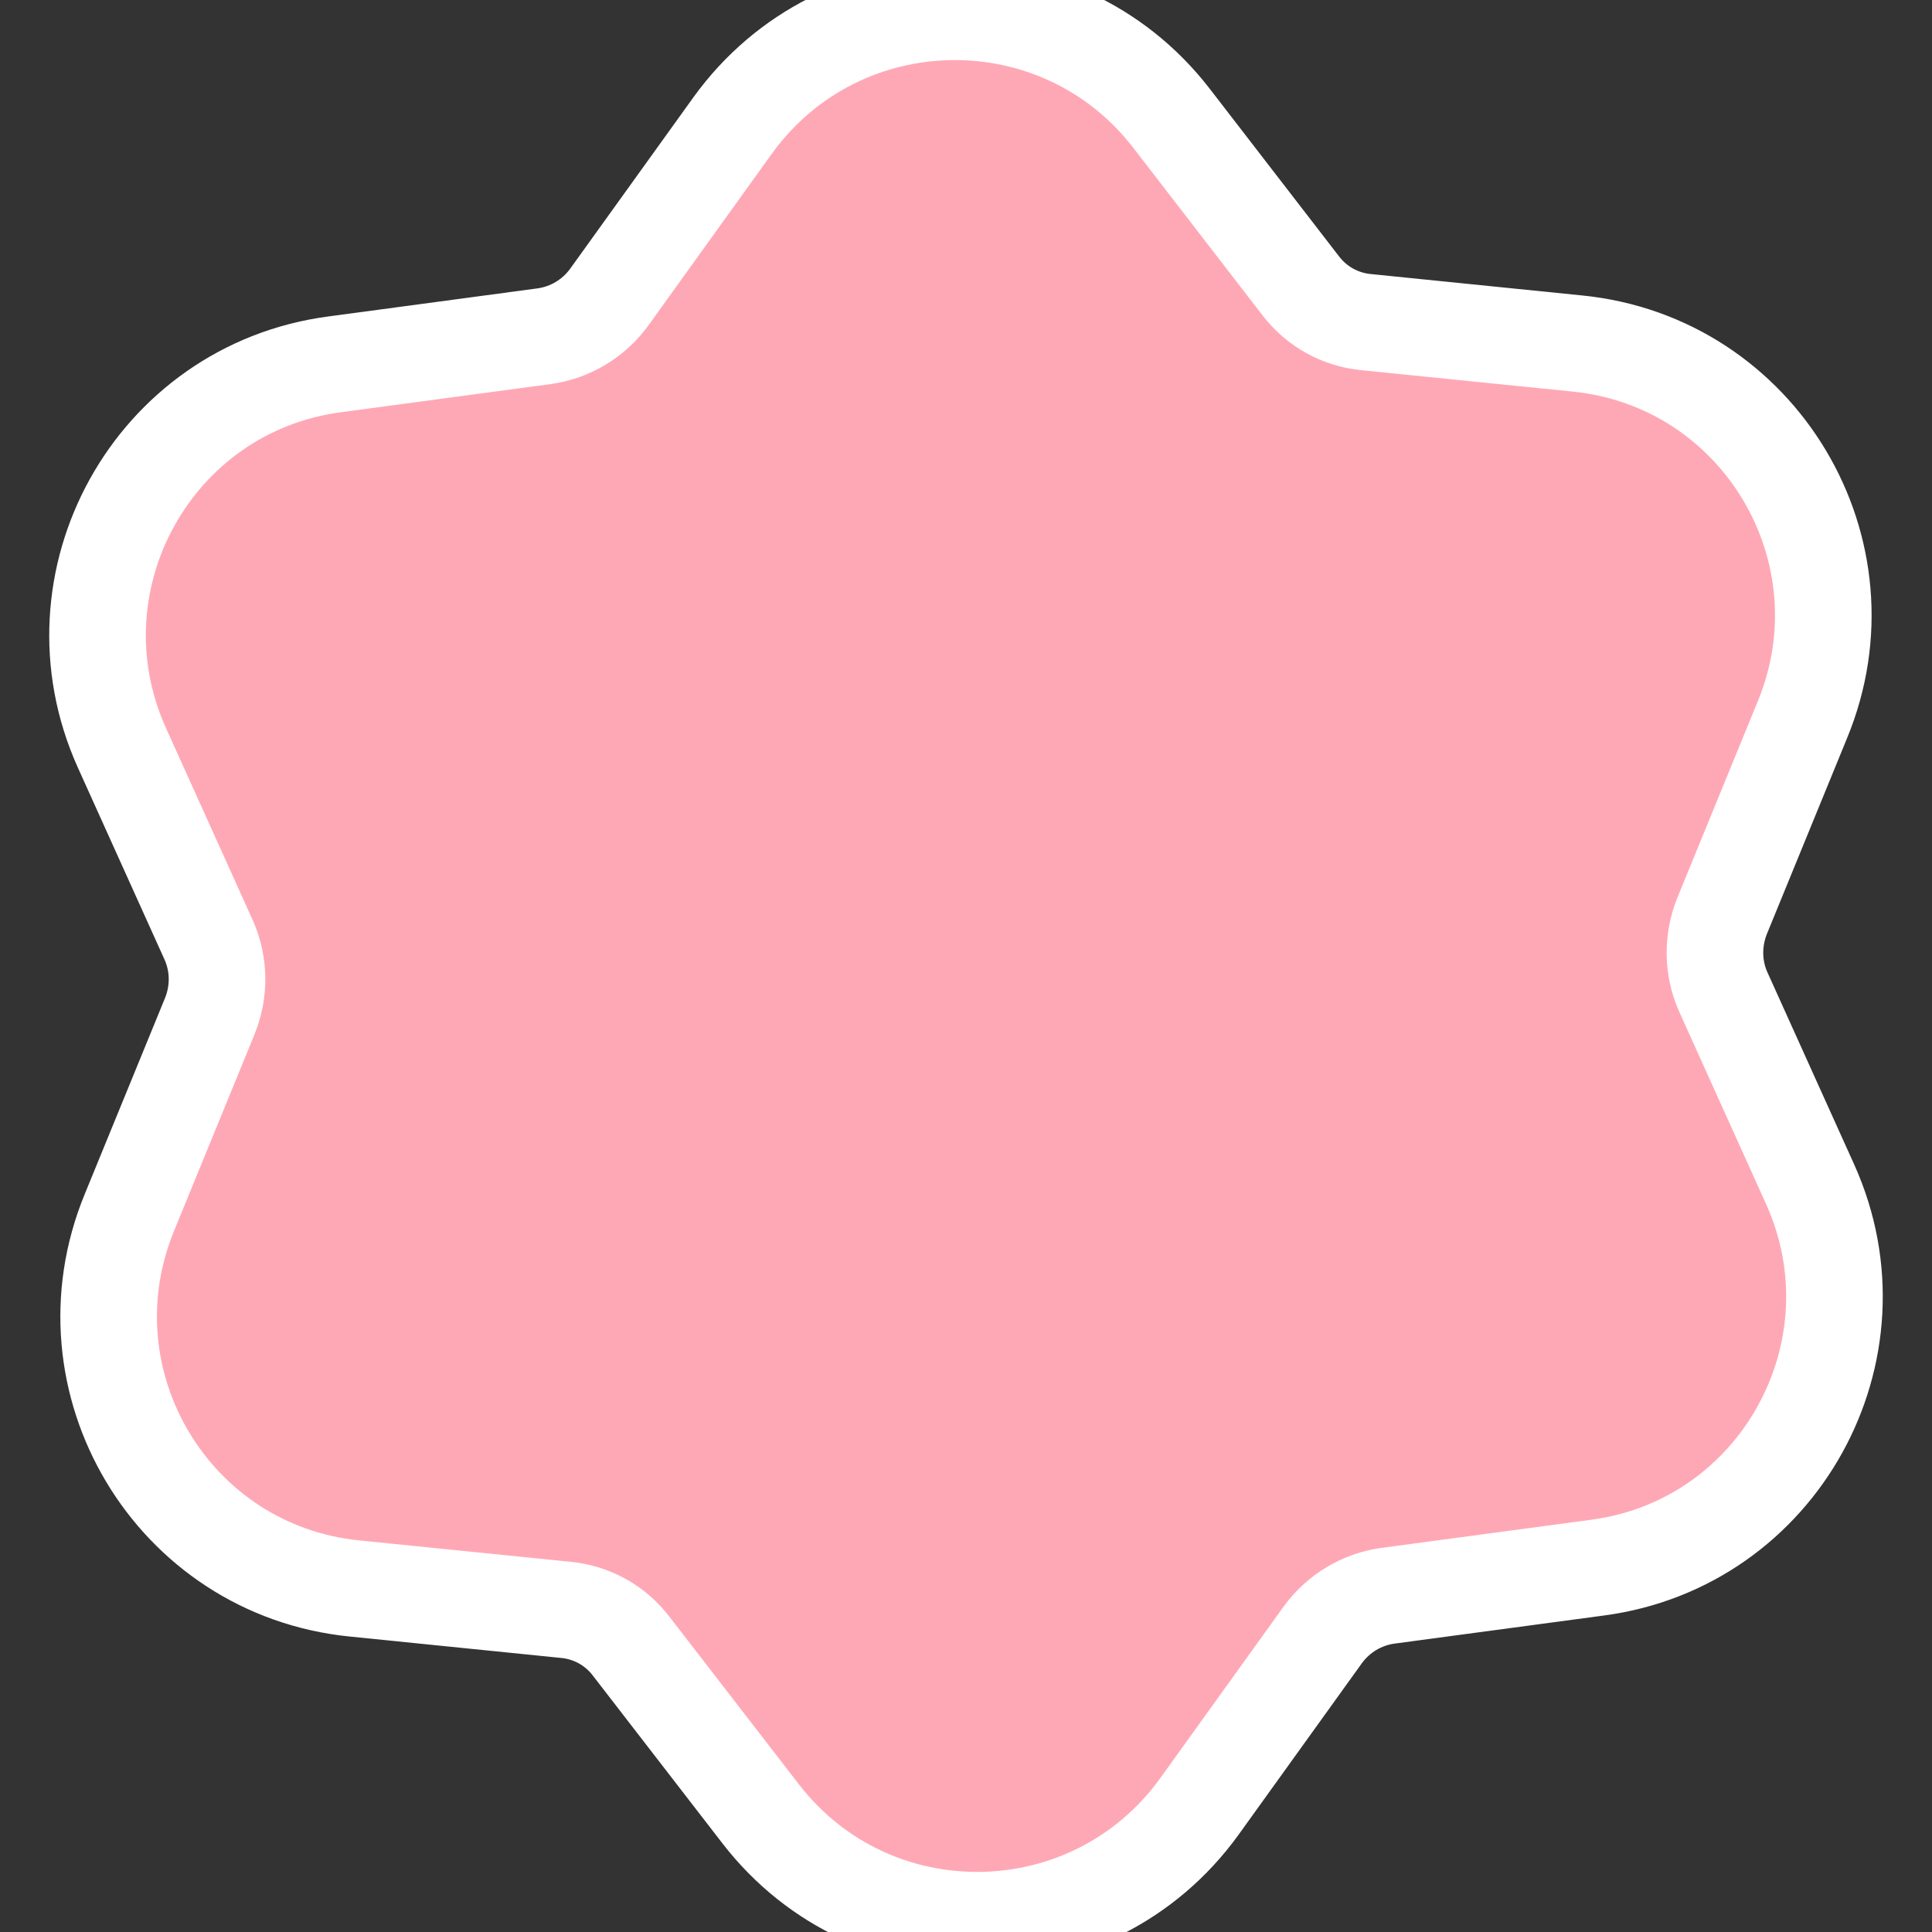 <svg width="20" height="20" viewBox="0 0 20 20" fill="none" xmlns="http://www.w3.org/2000/svg">
<rect x="0" y="0" width="20" height="20" fill="#333333" stroke="none"/>
<g clip-path="url(#clip0_45_372)">
<path d="M7.876 18.779L6.532 17.039C6.368 16.825 6.124 16.69 5.854 16.665L3.672 16.444C1.786 16.256 0.618 14.301 1.341 12.548L2.173 10.516C2.274 10.263 2.271 9.986 2.164 9.739L1.261 7.739C0.485 6.015 1.586 4.021 3.462 3.772L5.637 3.48C5.902 3.442 6.144 3.299 6.306 3.077L7.585 1.298C8.695 -0.237 10.964 -0.276 12.124 1.22L13.467 2.961C13.632 3.175 13.876 3.31 14.146 3.335L16.328 3.556C18.213 3.744 19.382 5.699 18.658 7.452L17.826 9.484C17.726 9.737 17.728 10.014 17.836 10.261L18.739 12.261C19.515 13.985 18.414 15.979 16.538 16.228L14.362 16.52C14.097 16.558 13.856 16.701 13.694 16.923L12.415 18.702C11.305 20.237 9.035 20.276 7.876 18.779Z" fill="#FFA8B5" stroke="white" stroke-miterlimit="10"/>
</g>
<defs>
<clipPath id="clip0_45_372">
<rect width="20" height="20" fill="white"/>
</clipPath>
</defs>
</svg>
